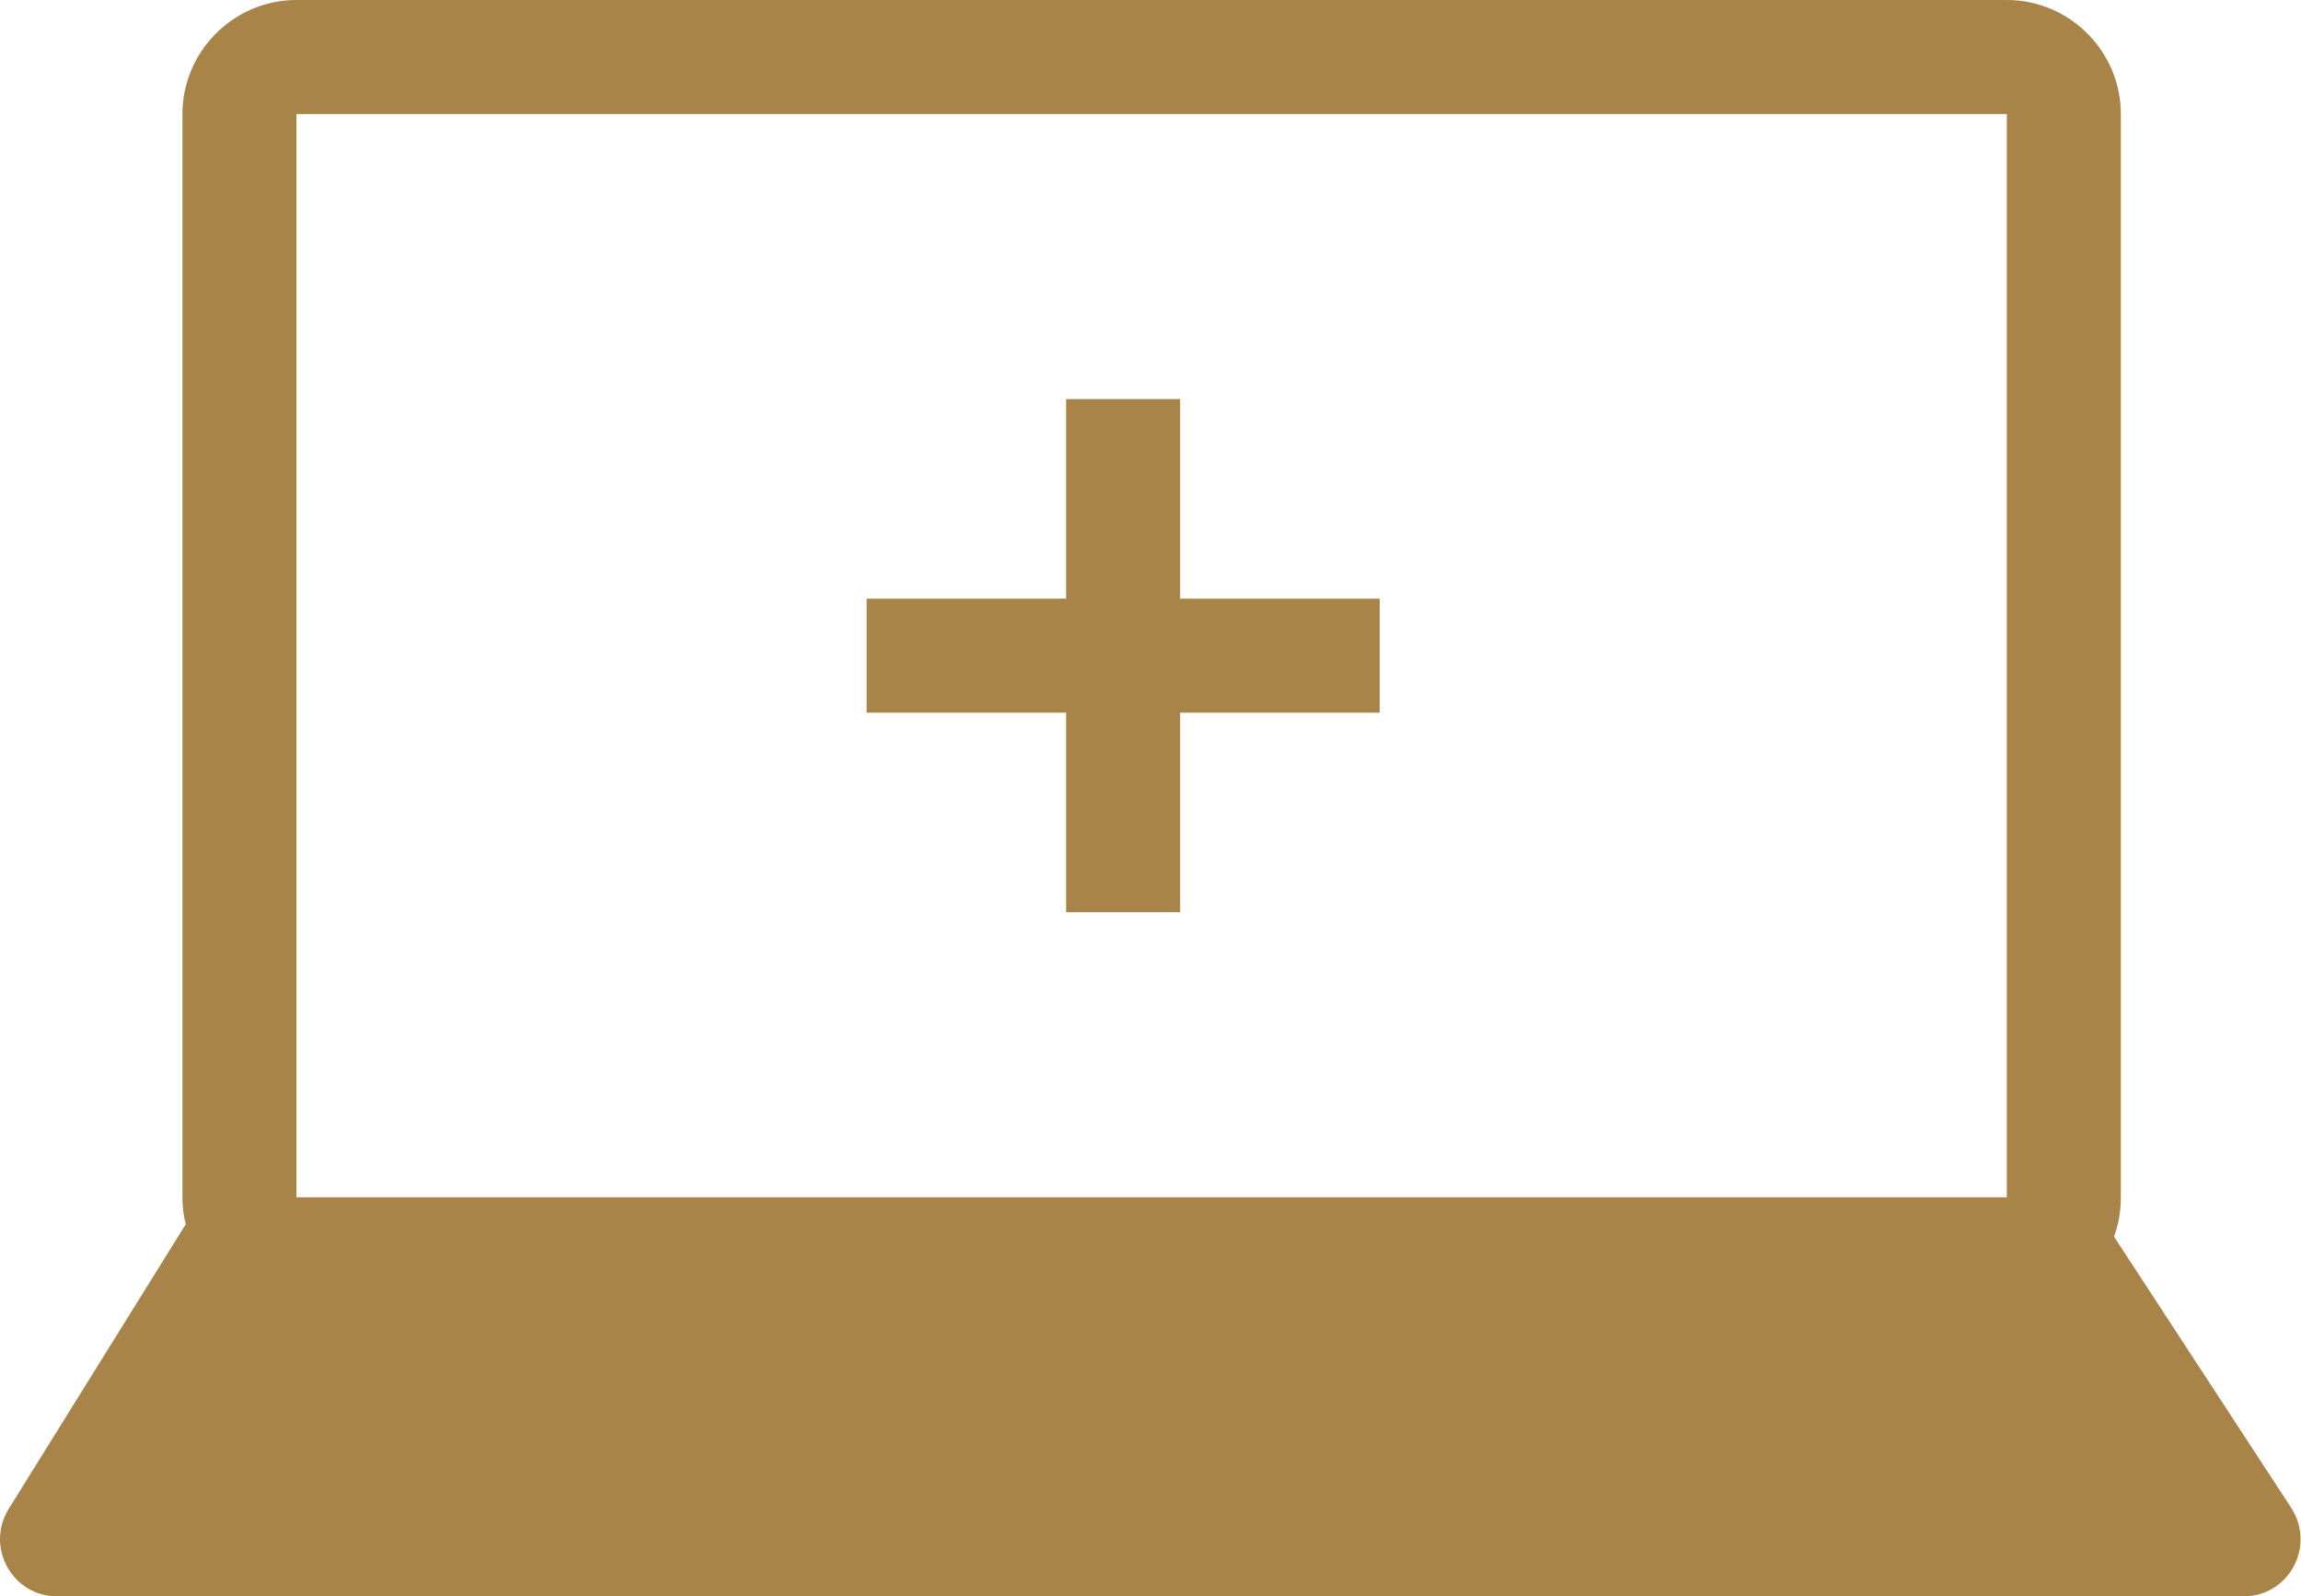 <?xml version="1.0" encoding="UTF-8"?>
<svg id="Layer_2" data-name="Layer 2" xmlns="http://www.w3.org/2000/svg" viewBox="0 0 40.36 28">
  <defs>
    <style>
      .cls-1 {
        fill-rule: evenodd;
      }

      .cls-1, .cls-2 {
        fill: #a88449;
      }
    </style>
  </defs>
  <g id="Layer_1-2" data-name="Layer 1">
    <g>
      <path class="cls-2" d="M18.7,10.5v-3.5h2v3.5h3.5v2h-3.5v3.5h-2v-3.5h-3.5v-2h3.5Z"/>
      <path class="cls-1" d="M3.26,21.48c-.04-.15-.06-.31-.06-.48V2c0-1.1.9-2,2-2h30c1.1,0,2,.9,2,2v19c0,.24-.04.48-.12.69l3.11,4.76c.43.67-.04,1.55-.84,1.55H1c-.78,0-1.26-.86-.85-1.53l3.11-5ZM5.2,2h30v19H5.2V2Z"/>
    </g>
  </g>
</svg>